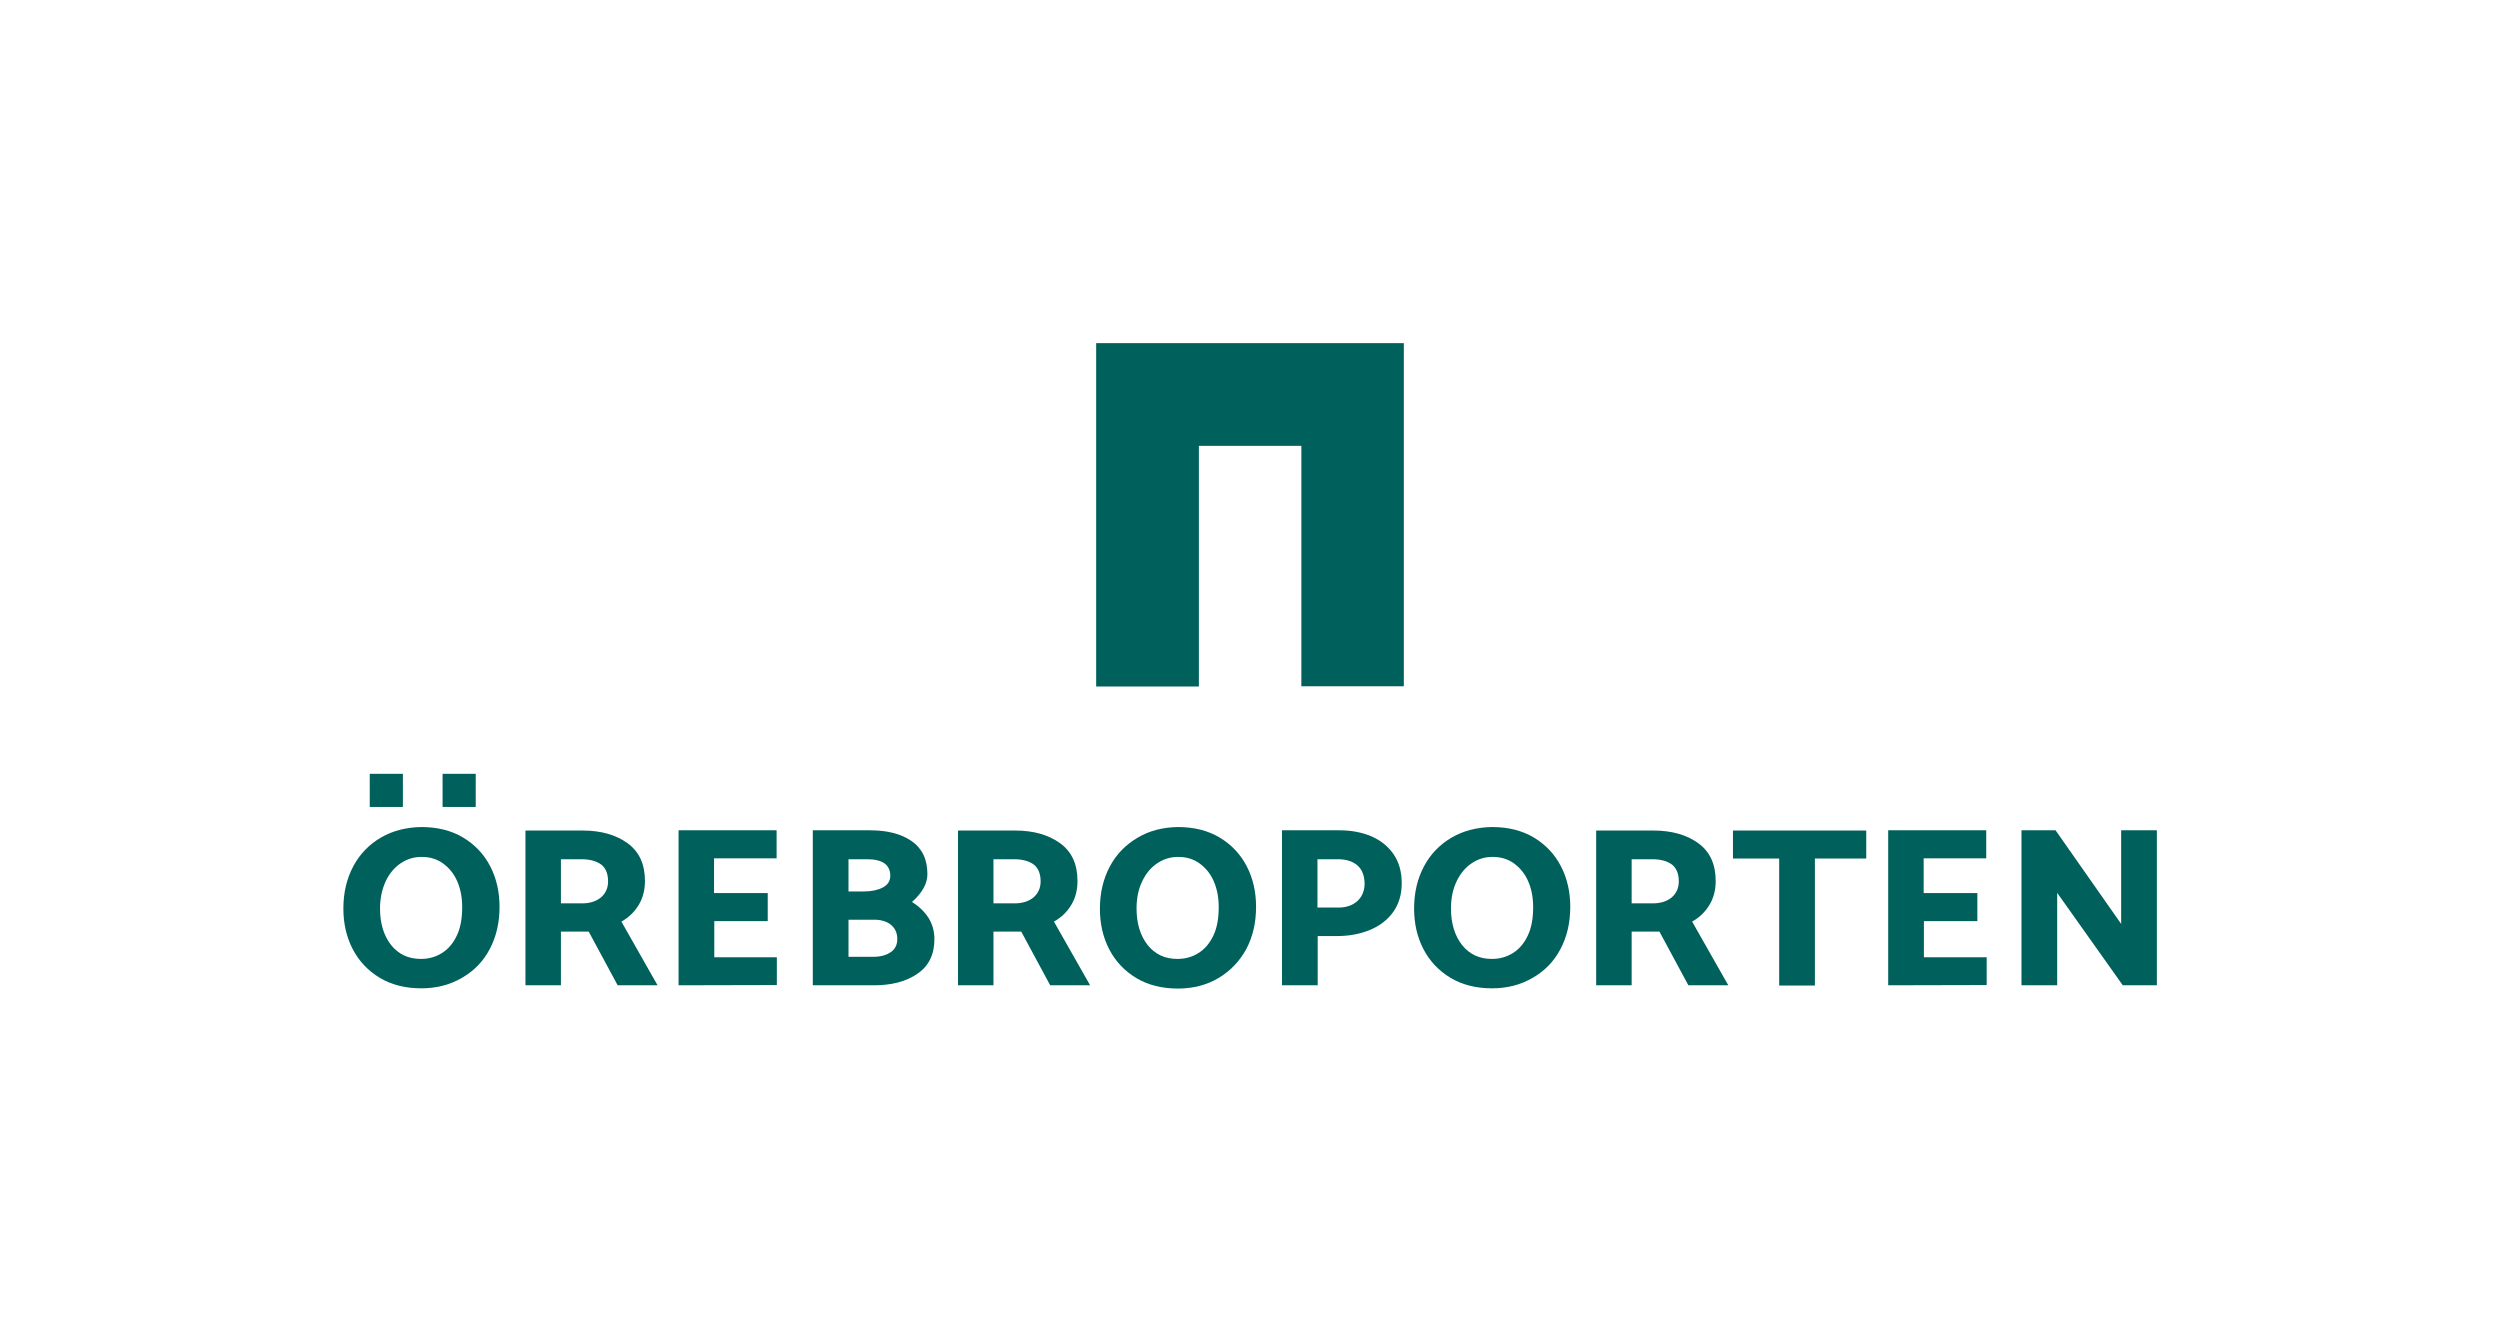 <?xml version="1.0" encoding="UTF-8"?>
<!-- Generator: Adobe Illustrator 27.8.1, SVG Export Plug-In . SVG Version: 6.00 Build 0)  -->
<svg xmlns="http://www.w3.org/2000/svg" xmlns:xlink="http://www.w3.org/1999/xlink" version="1.1" id="Lager_1" x="0px" y="0px" viewBox="0 0 1071 570.5" style="enable-background:new 0 0 1071 570.5;" xml:space="preserve">
<style type="text/css">
	.st0{fill:#00615C;}
</style>
<g>
	<path class="st0" d="M180.5,354.3c6.9,0,12.9,1.5,17.9,4.5c5,3,8.9,7.1,11.6,12.3c2.7,5.2,4,11,4,17.4c0,6.8-1.4,12.8-4.2,18.1   c-2.8,5.3-6.8,9.4-11.9,12.3c-5.1,3-10.9,4.5-17.4,4.5c-6.8,0-12.8-1.5-17.8-4.5c-5-3-8.9-7.1-11.6-12.3c-2.7-5.2-4-11-4-17.4   c0-6.7,1.4-12.7,4.2-18c2.8-5.3,6.8-9.4,11.9-12.4C168.2,355.9,174,354.4,180.5,354.3z M162.8,389.2c0,6.4,1.6,11.6,4.7,15.6   c3.2,4,7.4,6,12.8,6c3.3,0,6.3-0.8,9-2.5c2.7-1.7,4.8-4.1,6.4-7.5c1.6-3.3,2.3-7.4,2.3-12.2c0-4.1-0.7-7.8-2.1-11   c-1.4-3.3-3.5-5.8-6.1-7.7c-2.6-1.9-5.7-2.8-9.2-2.8c-3.3,0-6.2,0.9-8.9,2.7c-2.7,1.8-4.9,4.4-6.5,7.8   C163.7,380.9,162.8,384.8,162.8,389.2z"></path>
	<path class="st0" d="M225.1,355.8h24.5c7.8,0,14.2,1.8,19.2,5.4c5,3.6,7.5,9,7.5,16.2c0,3.9-0.9,7.4-2.7,10.3   c-1.8,3-4.3,5.4-7.4,7.1l15.5,27.3h-17.1l-12.4-23h-11.9v23h-15.2V355.8z M249.1,368.1h-8.8V387h9c3.3,0,6-0.8,8.1-2.5   c2-1.7,3.1-4,3.1-6.9c0-3.3-1-5.7-2.9-7.2C255.5,368.9,252.8,368.1,249.1,368.1z"></path>
	<path class="st0" d="M290.7,422.1v-66.4l42,0v12h-26.8v14.9h23l0,12h-22.9v15.5l26.8,0v11.9L290.7,422.1z"></path>
	<path class="st0" d="M374.4,422.1h-26.2v-66.4h24.5c7.4,0,13.3,1.5,17.8,4.6c4.5,3.1,6.8,7.8,6.8,14.2c0,4-2.2,8-6.6,11.9   c2.9,1.8,5.3,4.1,7,6.7c1.7,2.7,2.6,5.7,2.6,9.2c0,6.6-2.4,11.5-7.2,14.8C388.2,420.5,382,422.1,374.4,422.1z M371.5,368.1h-8v13.8   h6.6c3.3,0,6-0.6,8.1-1.7c2.1-1.1,3.2-2.8,3.2-5C381.4,370.5,378.1,368.1,371.5,368.1z M374.5,394h-11v15.9h10.6   c3.1,0,5.6-0.7,7.5-2c1.9-1.3,2.8-3.2,2.8-5.6c0-2.6-0.9-4.6-2.7-6.1C380,394.8,377.6,394,374.5,394z"></path>
	<path class="st0" d="M410.4,355.8h24.5c7.8,0,14.2,1.8,19.2,5.4c5,3.6,7.5,9,7.5,16.2c0,3.9-0.9,7.4-2.7,10.3   c-1.8,3-4.3,5.4-7.4,7.1l15.5,27.3h-17.1l-12.4-23h-11.9v23h-15.2V355.8z M434.4,368.1h-8.8V387h9c3.3,0,6-0.8,8.1-2.5   c2-1.7,3.1-4,3.1-6.9c0-3.3-1-5.7-2.9-7.2C440.9,368.9,438.1,368.1,434.4,368.1z"></path>
	<path class="st0" d="M504.6,354.3c6.9,0,12.9,1.5,17.9,4.5c5,3,8.9,7.1,11.6,12.3c2.7,5.2,4,11,4,17.4c0,6.8-1.4,12.8-4.2,18.1   C531,411.9,527,416,522,419c-5.1,3-10.9,4.5-17.4,4.5c-6.8,0-12.8-1.5-17.8-4.5c-5-3-8.9-7.1-11.6-12.3c-2.7-5.2-4-11-4-17.4   c0-6.7,1.4-12.7,4.2-18c2.8-5.3,6.8-9.4,11.9-12.4C492.3,355.9,498.1,354.4,504.6,354.3z M486.9,389.2c0,6.4,1.6,11.6,4.7,15.6   c3.2,4,7.4,6,12.8,6c3.3,0,6.3-0.8,9-2.5c2.7-1.7,4.8-4.1,6.4-7.5c1.6-3.3,2.3-7.4,2.3-12.2c0-4.1-0.7-7.8-2.1-11   c-1.4-3.3-3.5-5.8-6.1-7.7c-2.6-1.9-5.7-2.8-9.2-2.8c-3.3,0-6.2,0.9-8.9,2.7c-2.7,1.8-4.9,4.4-6.5,7.8   C487.7,380.9,486.9,384.8,486.9,389.2z"></path>
	<path class="st0" d="M564.4,422.1h-15.2v-66.4h24.5c5,0,9.5,0.8,13.6,2.5c4,1.7,7.2,4.2,9.6,7.6c2.4,3.4,3.6,7.6,3.6,12.6   c0,4.9-1.3,9.1-3.8,12.5c-2.5,3.4-5.9,5.9-10.1,7.6c-4.2,1.7-8.8,2.5-13.7,2.5h-8.4V422.1z M573.2,368.1h-8.8v20.7h9   c3.3,0,5.9-0.9,8-2.7c2-1.8,3.1-4.2,3.2-7.3c0-3.5-1-6.2-3-8C579.5,369,576.8,368.1,573.2,368.1z"></path>
	<path class="st0" d="M639.2,354.3c6.9,0,12.9,1.5,17.9,4.5c5,3,8.9,7.1,11.6,12.3c2.7,5.2,4,11,4,17.4c0,6.8-1.4,12.8-4.2,18.1   c-2.8,5.3-6.8,9.4-11.9,12.3c-5.1,3-10.9,4.5-17.4,4.5c-6.8,0-12.8-1.5-17.8-4.5c-5-3-8.9-7.1-11.6-12.3c-2.7-5.2-4-11-4-17.4   c0-6.7,1.4-12.7,4.2-18c2.8-5.3,6.8-9.4,11.9-12.4C626.9,355.9,632.7,354.4,639.2,354.3z M621.6,389.2c0,6.4,1.6,11.6,4.7,15.6   c3.2,4,7.4,6,12.8,6c3.3,0,6.3-0.8,9-2.5c2.7-1.7,4.8-4.1,6.4-7.5c1.6-3.3,2.3-7.4,2.3-12.2c0-4.1-0.7-7.8-2.1-11   c-1.4-3.3-3.5-5.8-6.1-7.7c-2.6-1.9-5.7-2.8-9.2-2.8c-3.3,0-6.2,0.9-8.9,2.7c-2.7,1.8-4.9,4.4-6.5,7.8   C622.4,380.9,621.6,384.8,621.6,389.2z"></path>
	<path class="st0" d="M683.8,355.8h24.5c7.8,0,14.2,1.8,19.2,5.4c5,3.6,7.5,9,7.5,16.2c0,3.9-0.9,7.4-2.7,10.3   c-1.8,3-4.3,5.4-7.4,7.1l15.5,27.3h-17.1l-12.4-23h-11.9v23h-15.2V355.8z M707.8,368.1h-8.8V387h9c3.3,0,6-0.8,8.1-2.5   c2-1.7,3.1-4,3.1-6.9c0-3.3-1-5.7-2.9-7.2C714.3,368.9,711.5,368.1,707.8,368.1z"></path>
	<path class="st0" d="M799.5,367.8h-22v54.4h-15.3v-54.4h-19.8v-12h57.1V367.8z"></path>
	<path class="st0" d="M866,422.1v-66.4h14.6l28.1,40.1v-40.1H924v66.4h-14.6l-28.1-39.6v39.6H866z"></path>
	<path class="st0" d="M808.9,422.1v-66.4l42,0v12h-26.8v14.9h23l0,12h-22.9v15.5l26.9,0v11.9L808.9,422.1z"></path>
</g>
<path class="st0" d="M469.6,294.1V147h131.8v147h-43.9V191h-43.9v103.1H469.6z"></path>
<rect x="158.4" y="331.5" class="st0" width="14.2" height="14.2"></rect>
<rect x="189.6" y="331.5" class="st0" width="14.2" height="14.2"></rect>
</svg>
